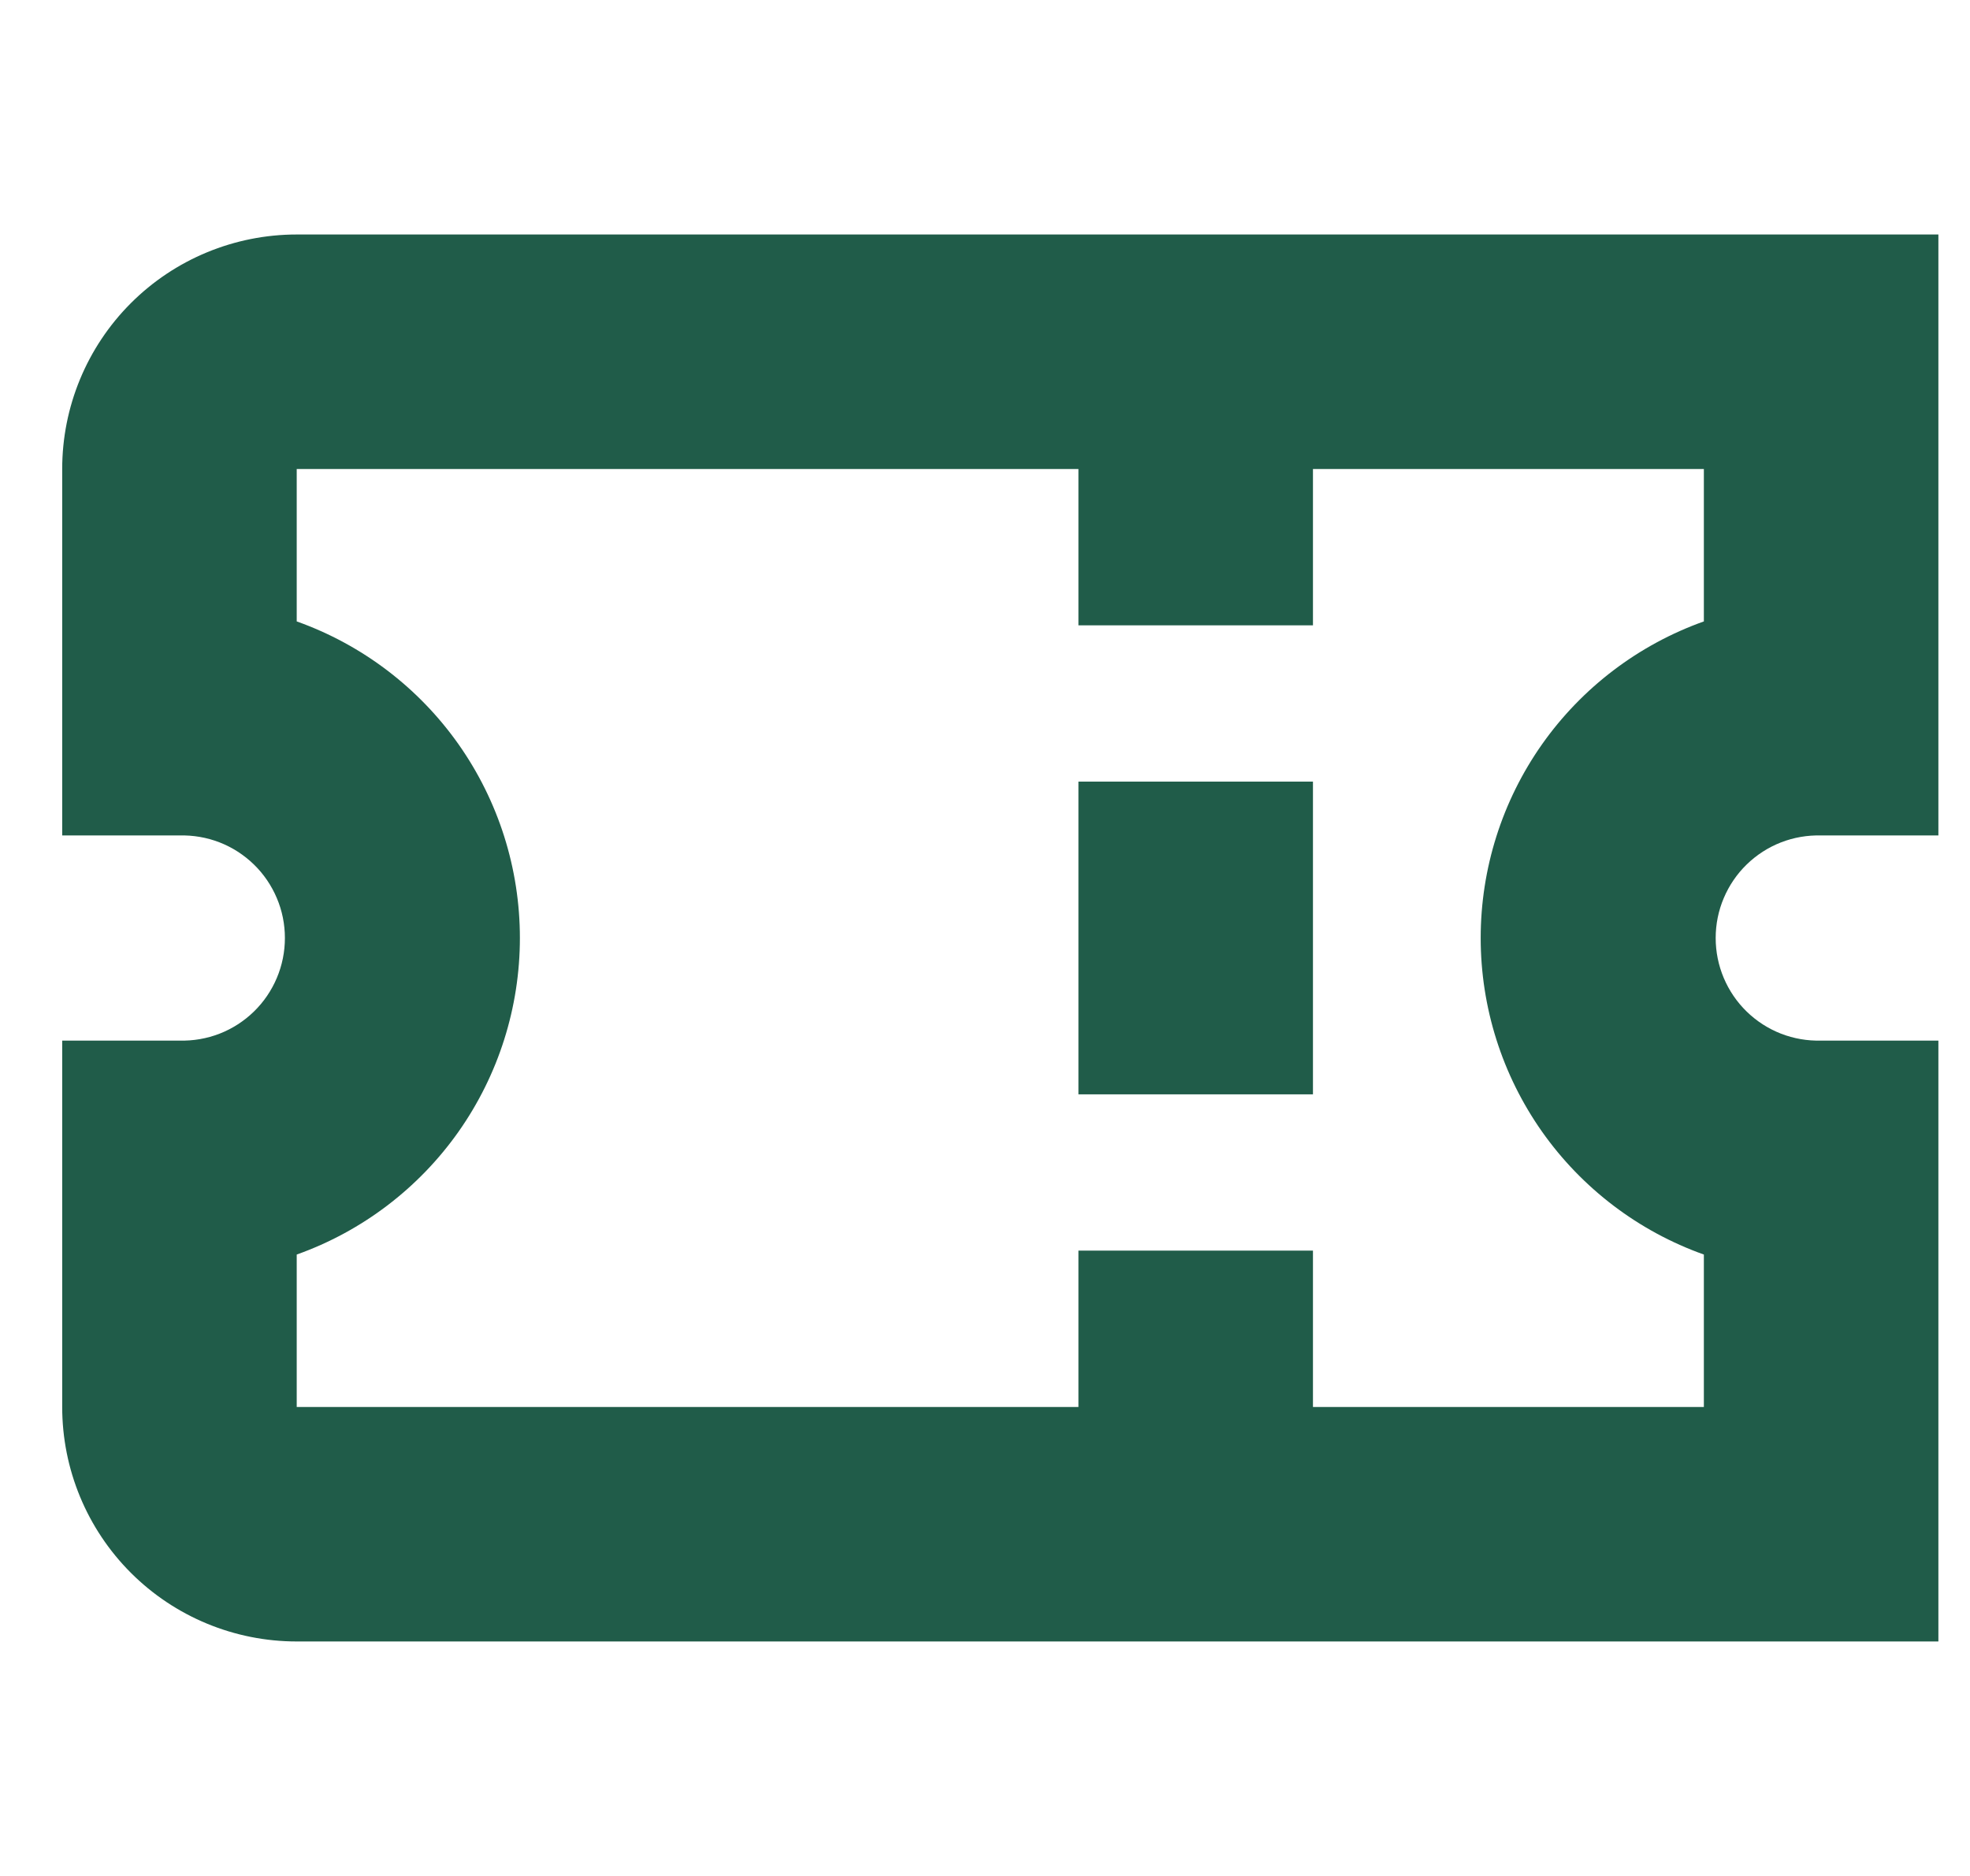 <svg width="21" height="20" viewBox="0 0 21 20" fill="none" xmlns="http://www.w3.org/2000/svg">
<g id="Isolation_Mode" clip-path="url(#clip0_249_51347)">
<path id="Vector" d="M0.663 5L0.663 8.907L1.913 8.907C2.059 8.903 2.205 8.928 2.341 8.981C2.477 9.034 2.601 9.114 2.706 9.216C2.811 9.318 2.894 9.44 2.951 9.575C3.008 9.709 3.037 9.854 3.037 10C3.037 10.147 3.008 10.291 2.951 10.426C2.894 10.561 2.811 10.683 2.706 10.785C2.601 10.887 2.477 10.967 2.341 11.02C2.205 11.073 2.059 11.098 1.913 11.094L0.663 11.094L0.663 15C0.663 15.663 0.926 16.299 1.395 16.768C1.864 17.237 2.5 17.5 3.163 17.5L20.663 17.5L20.663 11.094L19.413 11.094C19.267 11.098 19.121 11.073 18.985 11.02C18.849 10.967 18.725 10.887 18.62 10.785C18.515 10.683 18.432 10.561 18.375 10.426C18.318 10.291 18.289 10.147 18.289 10C18.289 9.854 18.318 9.709 18.375 9.575C18.432 9.44 18.515 9.318 18.62 9.216C18.725 9.114 18.849 9.034 18.985 8.981C19.121 8.928 19.267 8.903 19.413 8.907L20.663 8.907L20.663 2.5L3.163 2.5C2.5 2.5 1.864 2.763 1.395 3.232C0.926 3.701 0.663 4.337 0.663 5ZM18.163 6.625C17.467 6.873 16.864 7.331 16.438 7.935C16.012 8.54 15.784 9.261 15.784 10C15.784 10.739 16.012 11.46 16.438 12.065C16.864 12.669 17.467 13.127 18.163 13.375L18.163 15L13.996 15L13.996 13.333L11.496 13.333L11.496 15L3.163 15L3.163 13.375C3.859 13.127 4.462 12.669 4.888 12.065C5.314 11.46 5.542 10.739 5.542 10C5.542 9.261 5.314 8.54 4.888 7.935C4.462 7.331 3.859 6.873 3.163 6.625L3.163 5L11.496 5L11.496 6.667L13.996 6.667L13.996 5L18.163 5L18.163 6.625Z" fill="#205C49"/>
<path id="Vector_2" d="M11.496 8.333L11.496 11.667L13.996 11.667L13.996 8.333L11.496 8.333Z" fill="#205C49"/>
</g>
<defs>
<clipPath id="clip0_249_51347">
<rect width="20" height="20" fill="white" transform="translate(0.663 20) rotate(-90)"/>
</clipPath>
</defs>
</svg>
